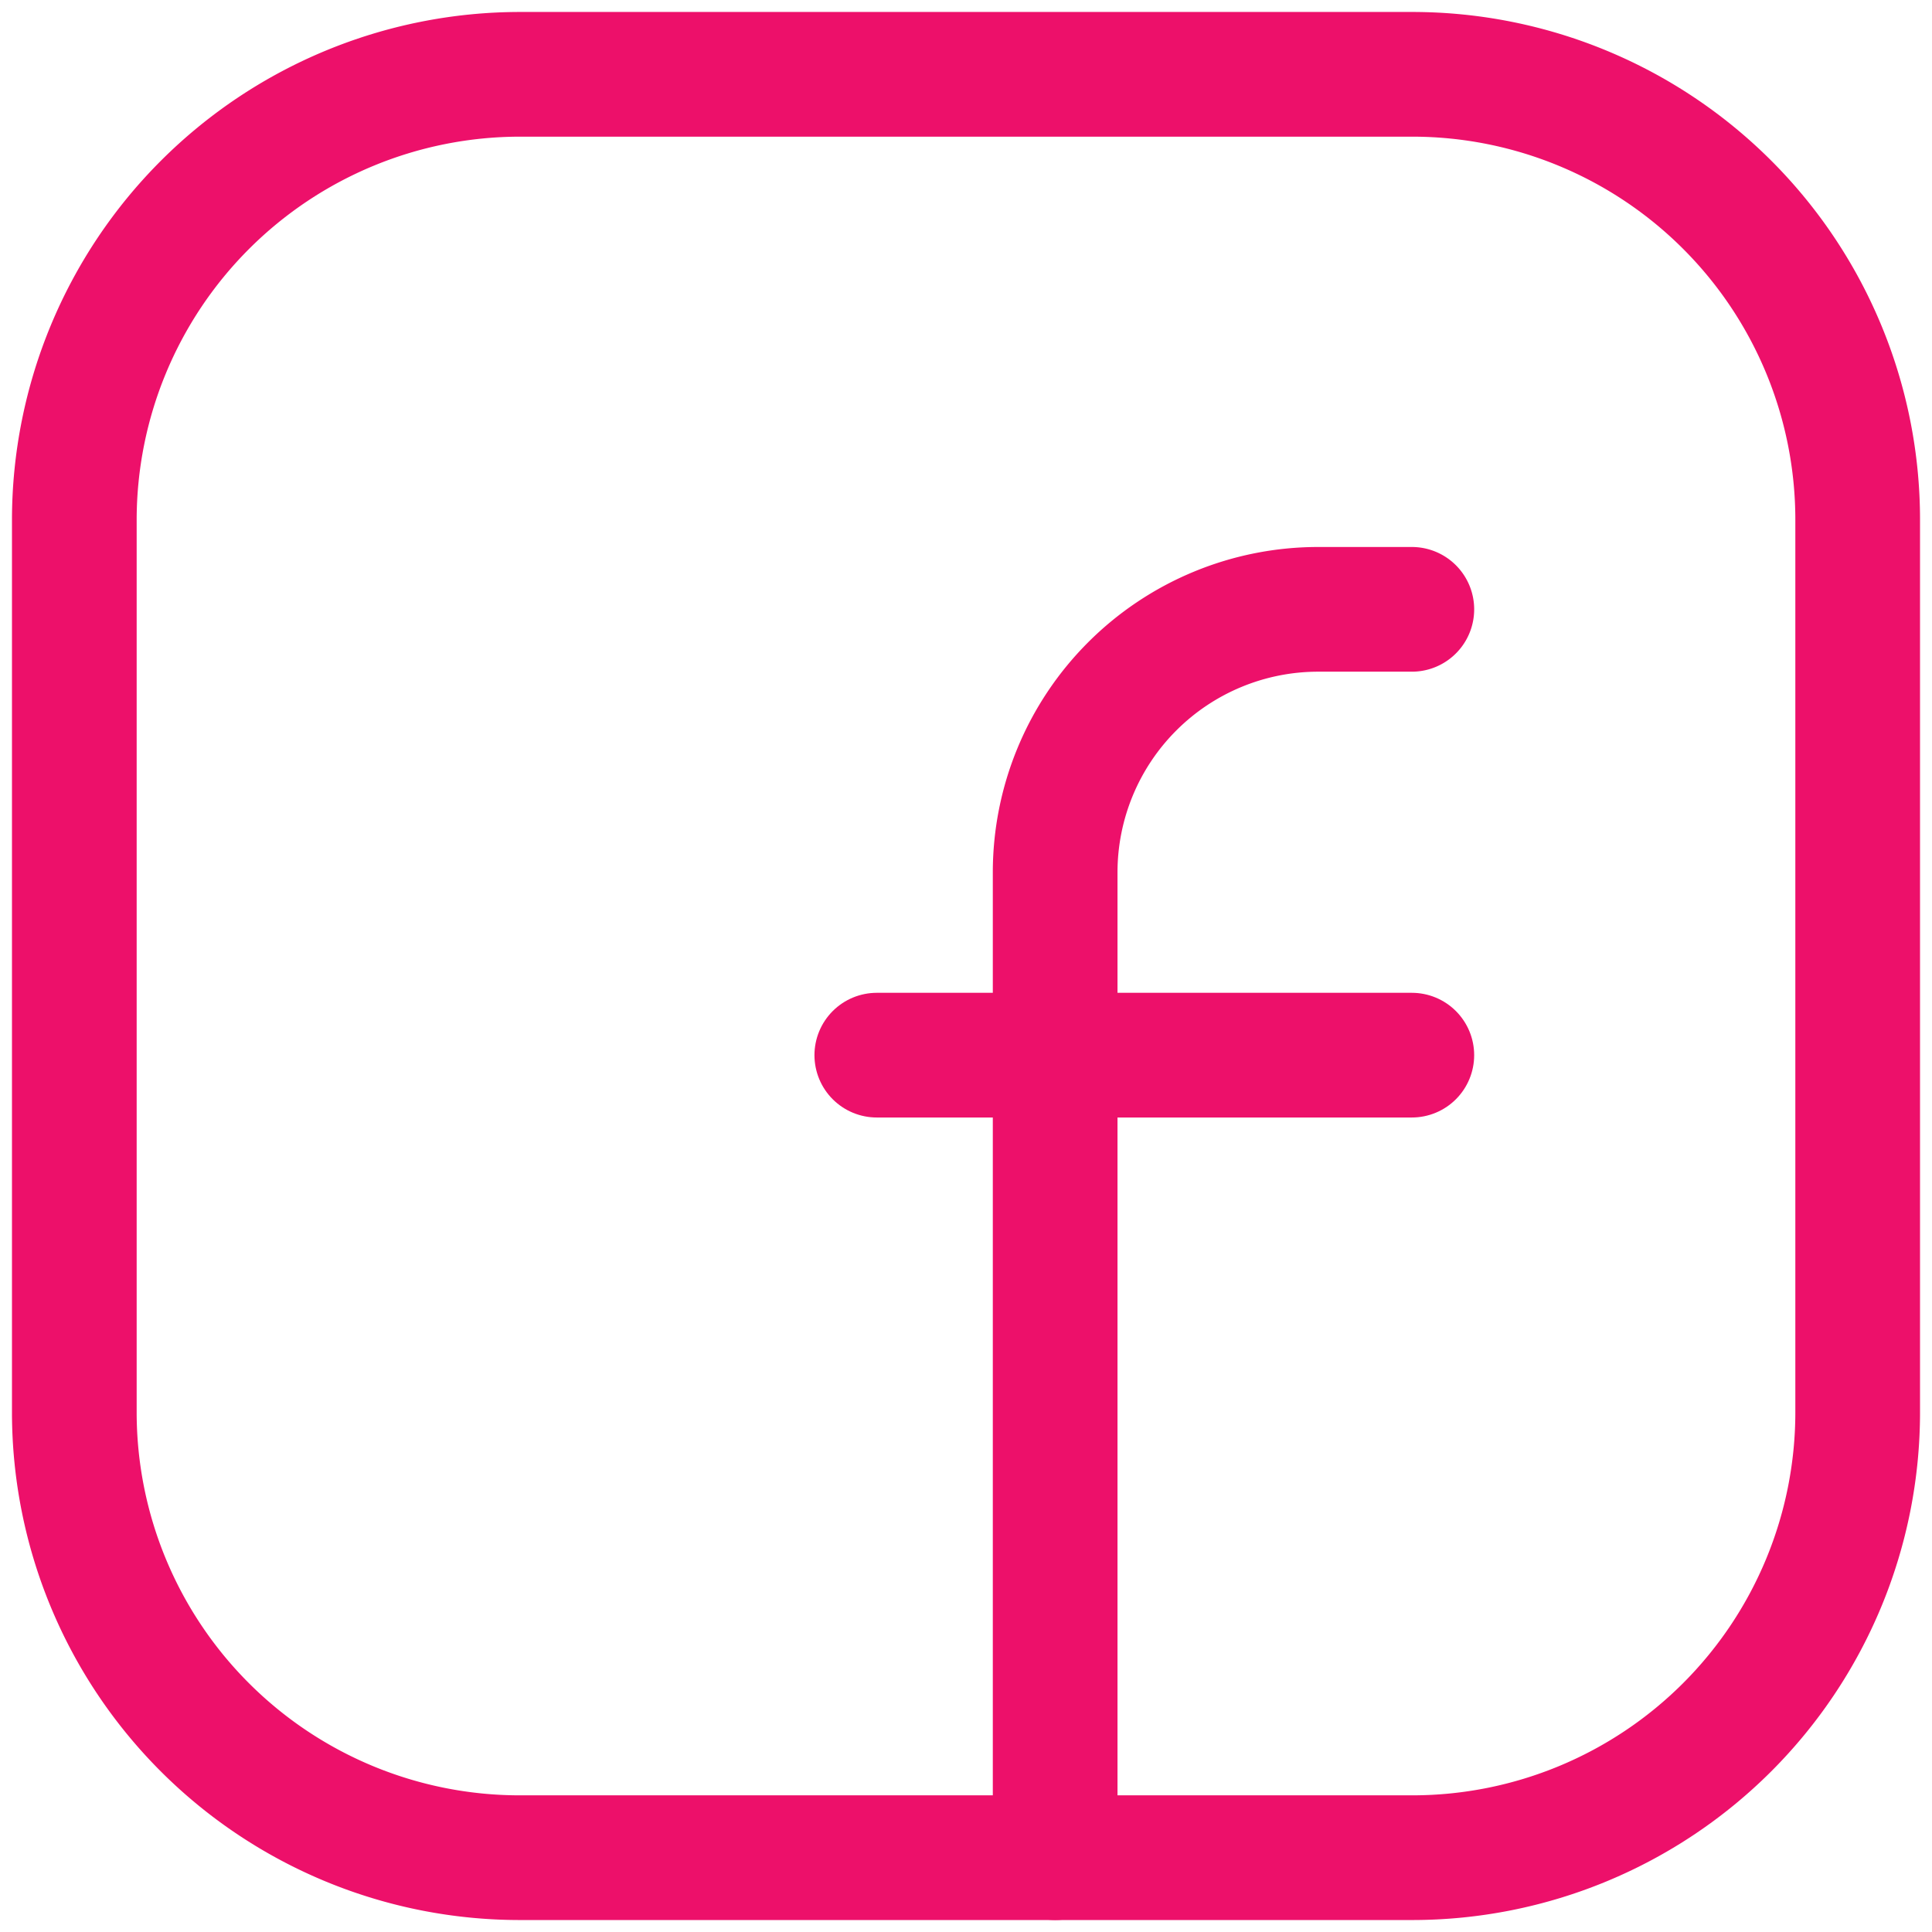 <svg id="Group_32" data-name="Group 32" xmlns="http://www.w3.org/2000/svg" xmlns:xlink="http://www.w3.org/1999/xlink" width="46.482" height="46.481" viewBox="0 0 46.482 46.481">
  <defs>
    <clipPath id="clip-path">
      <rect id="Rectangle_13" data-name="Rectangle 13" width="46.482" height="46.481" fill="none" stroke="#ed106a" stroke-linecap="round" stroke-linejoin="round" stroke-width="3"/>
    </clipPath>
  </defs>
  <g id="Group_22" data-name="Group 22" clip-path="url(#clip-path)">
    <path id="Path_2018" data-name="Path 2018" d="M11.477.75H32.939A10.717,10.717,0,0,1,43.656,11.467V32.939A10.717,10.717,0,0,1,32.939,43.656H11.467A10.717,10.717,0,0,1,.75,32.939V11.476A10.727,10.727,0,0,1,11.477.75Z" transform="translate(1.038 1.038)" fill="none" stroke="#ed106a" stroke-linecap="round" stroke-linejoin="round" stroke-width="3"/>
    <line id="Line_11" data-name="Line 11" x2="12.872" transform="translate(21.095 25.386)" fill="none" stroke="#ed106a" stroke-linecap="round" stroke-linejoin="round" stroke-width="3"/>
    <path id="Path_2019" data-name="Path 2019" d="M19.231,6.15H16.979a6.33,6.33,0,0,0-6.329,6.329V36.184" transform="translate(14.736 8.51)" fill="none" stroke="#ed106a" stroke-linecap="round" stroke-linejoin="round" stroke-width="3"/>
  </g>
</svg>
